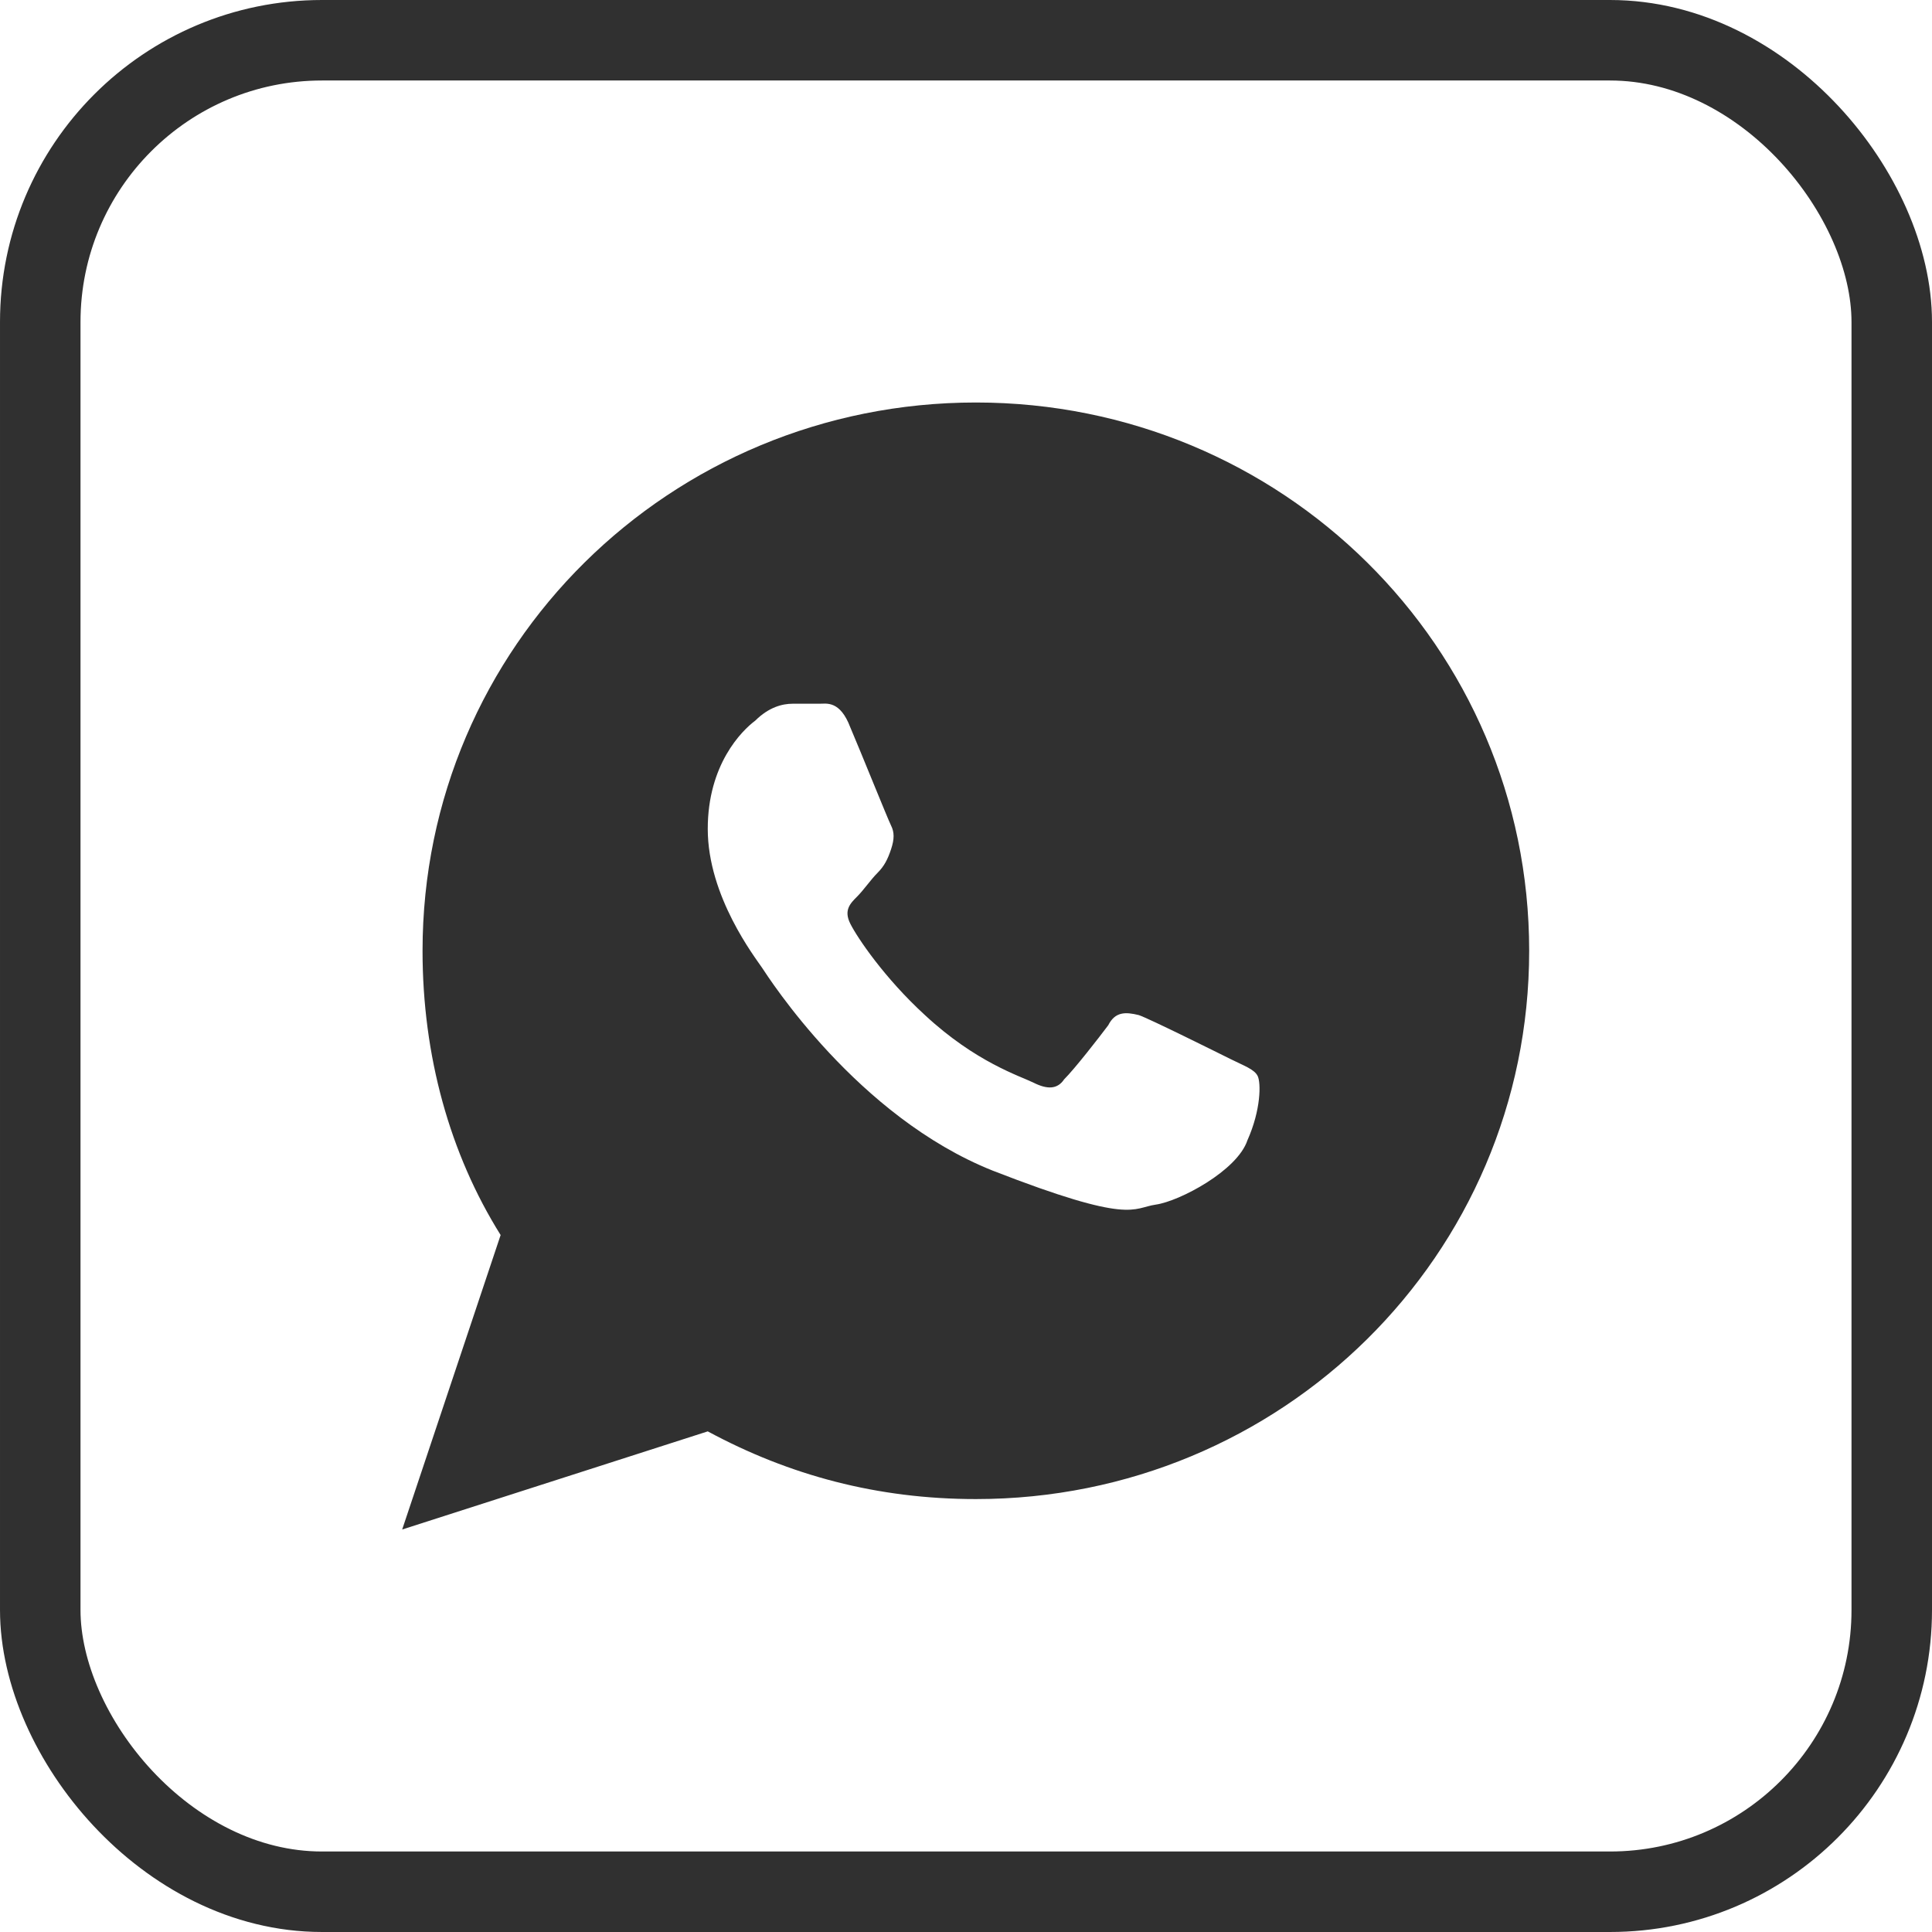 <?xml version="1.0" encoding="UTF-8"?> <svg xmlns="http://www.w3.org/2000/svg" width="24" height="24" viewBox="0 0 24 24" fill="none"><rect x="0.5" y="0.5" width="23" height="23" rx="3.5" stroke="#303030"></rect><path d="M12.123 18.622C10.9 18.622 9.804 18.327 8.792 17.781L4.996 19L6.219 15.342C5.587 14.333 5.249 13.114 5.249 11.811C5.249 8.027 8.328 5 12.123 5C15.918 5 18.996 8.027 18.996 11.811C18.996 15.595 15.918 18.622 12.123 18.622ZM15.623 13.366C15.581 13.282 15.454 13.24 15.286 13.156C15.117 13.072 14.273 12.652 14.147 12.61C13.978 12.568 13.852 12.568 13.767 12.736C13.641 12.904 13.346 13.282 13.219 13.408C13.135 13.534 13.008 13.534 12.84 13.45C12.671 13.366 12.123 13.198 11.49 12.61C10.984 12.147 10.647 11.643 10.563 11.475C10.478 11.306 10.563 11.222 10.647 11.138C10.731 11.054 10.816 10.928 10.9 10.844C10.984 10.76 11.027 10.676 11.069 10.55C11.111 10.423 11.111 10.339 11.069 10.255C11.027 10.171 10.689 9.33 10.563 9.036C10.436 8.7 10.267 8.742 10.183 8.742C10.099 8.742 9.972 8.742 9.846 8.742C9.719 8.742 9.551 8.784 9.382 8.952C9.213 9.078 8.792 9.498 8.792 10.297C8.792 11.138 9.382 11.895 9.466 12.021C9.551 12.147 10.647 13.871 12.334 14.543C14.063 15.216 14.063 15.006 14.358 14.964C14.653 14.922 15.37 14.543 15.496 14.165C15.665 13.787 15.665 13.45 15.623 13.366Z" fill="#303030"></path></svg> 
